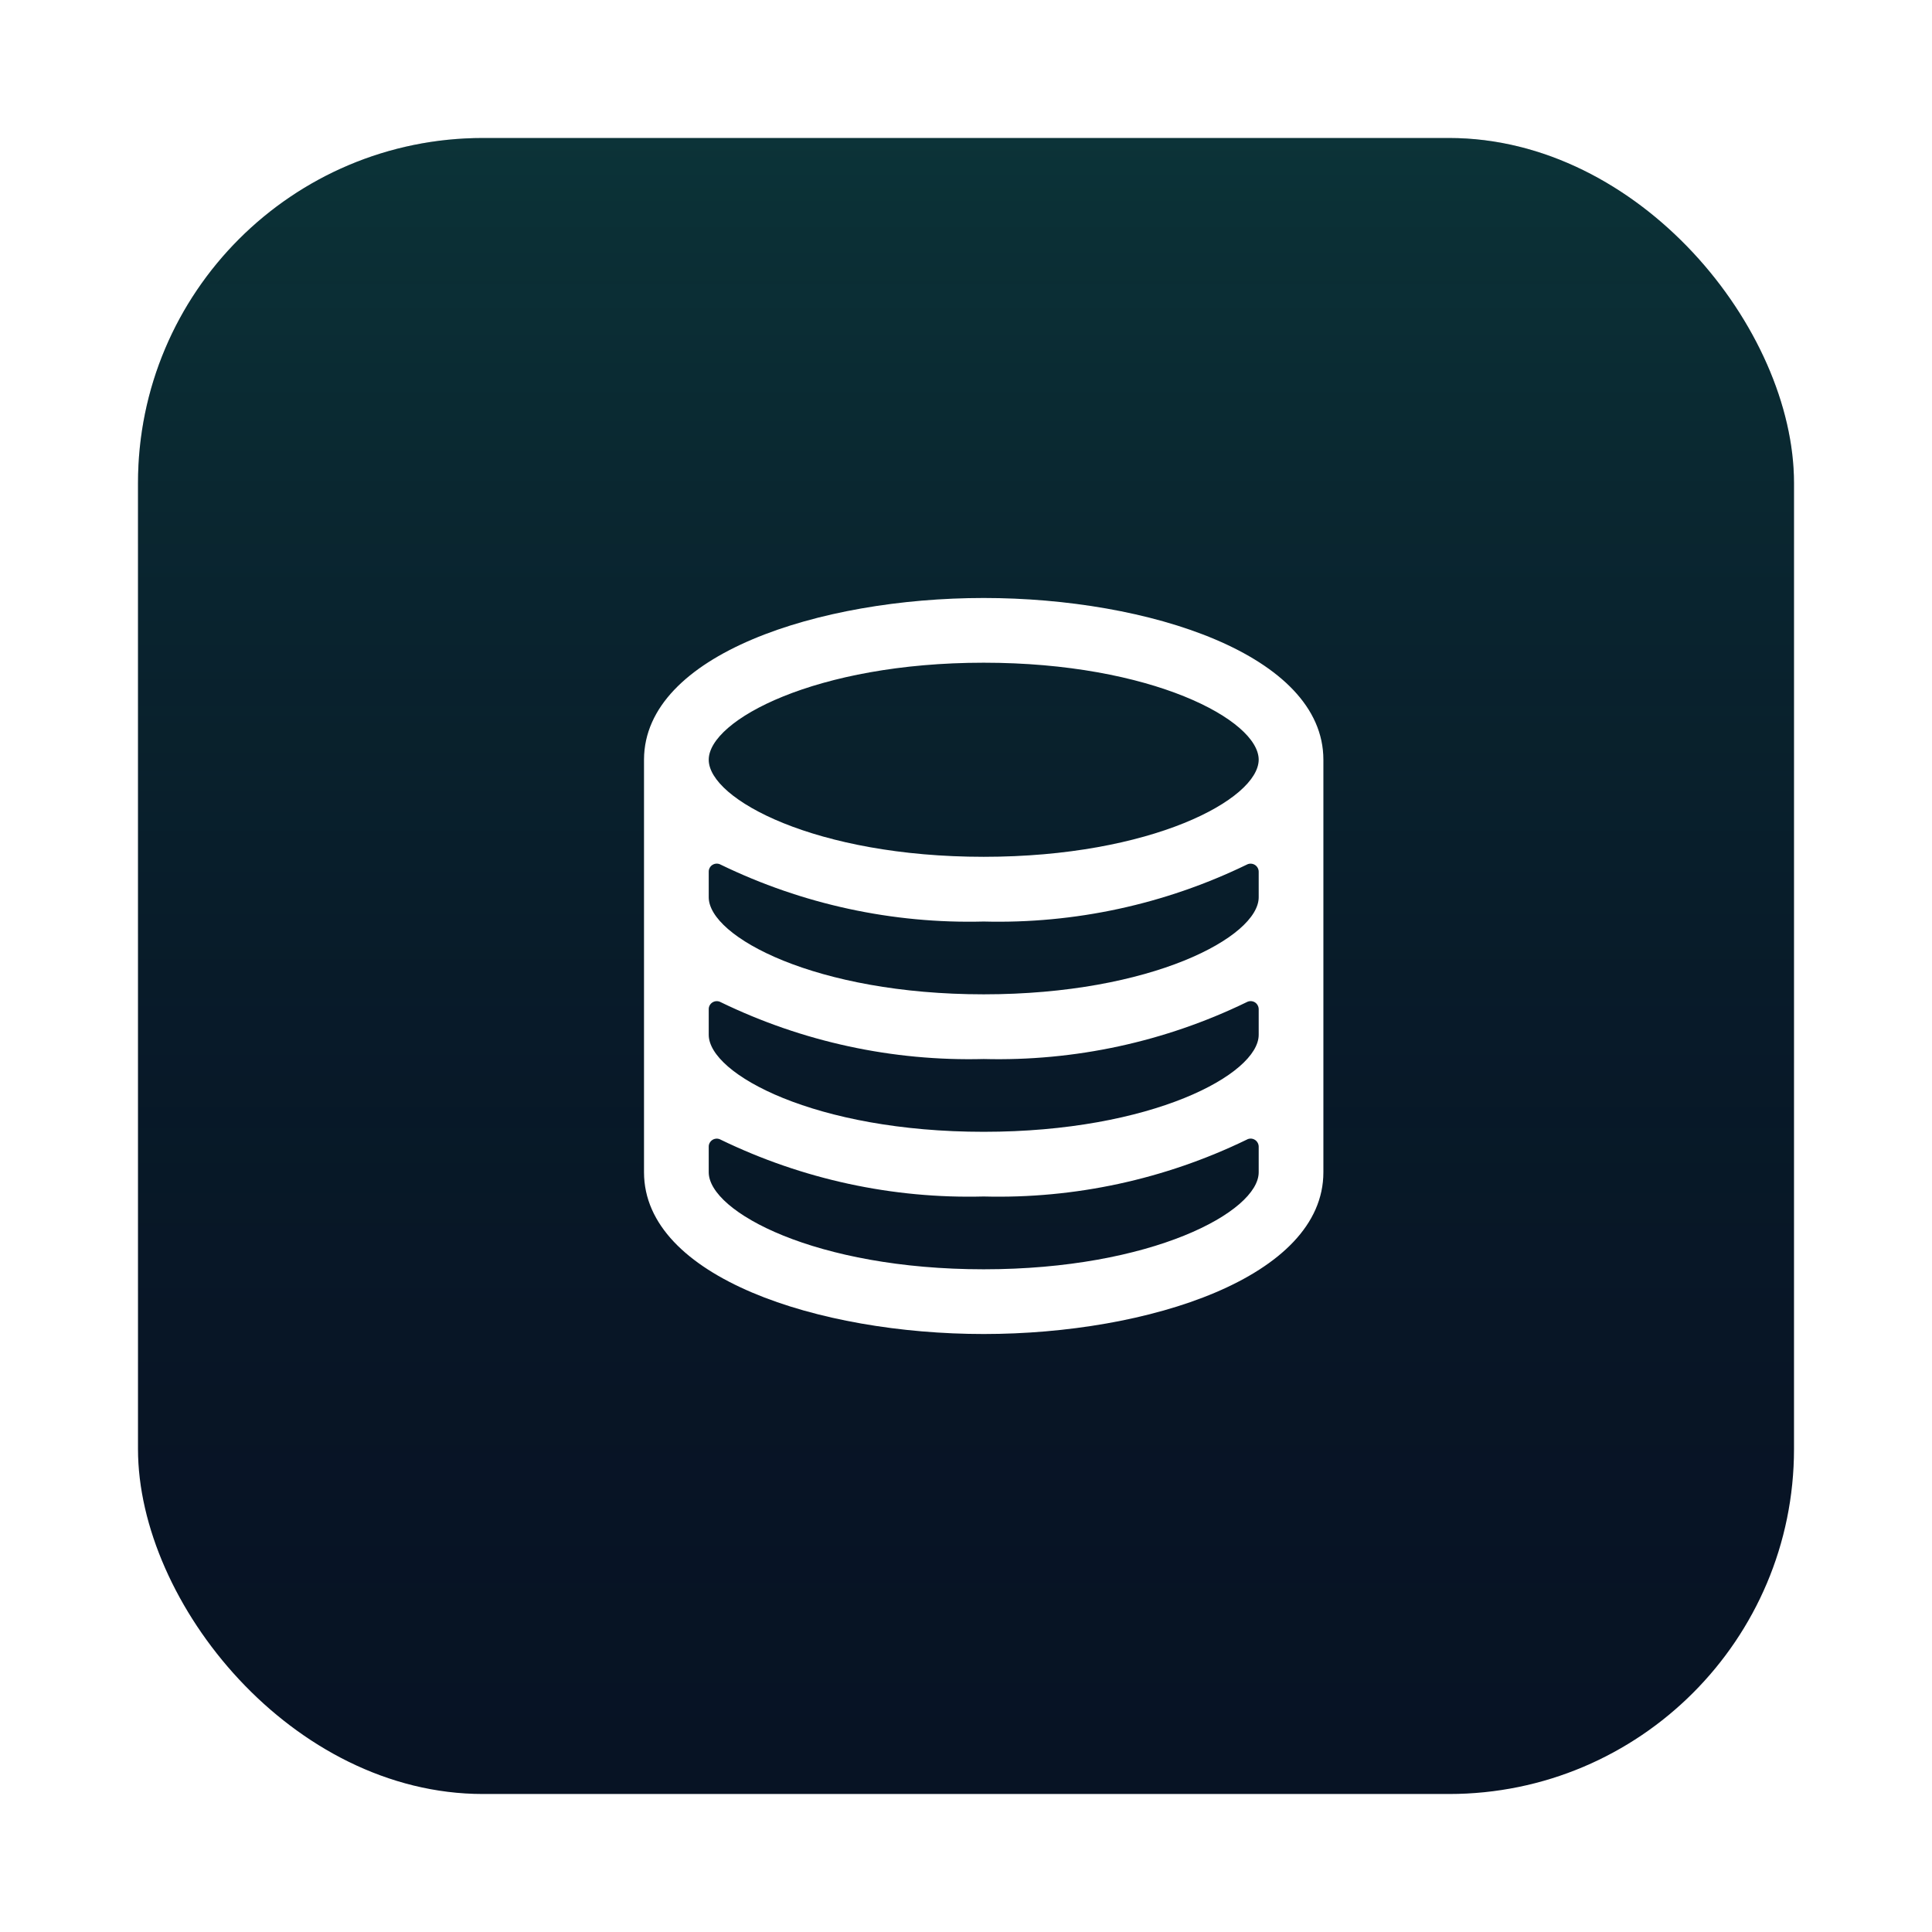 <svg xmlns="http://www.w3.org/2000/svg" fill="none" viewBox="0 0 56 56" height="56" width="56">
<g filter="url(#filter0_d_2002_43)">
<g clip-path="url(#clip0_2002_43)">
<rect fill="#071324" height="48" width="48" y="2" x="4"></rect>
<rect fill="url(#paint0_linear_2002_43)" height="48" width="48" y="2" x="4"></rect>
<g filter="url(#filter1_d_2002_43)">
<path fill="white" d="M28.513 15.333C23.746 15.333 18.679 16.973 18.667 20.013V20.022V31.978C18.667 35.024 23.739 36.667 28.513 36.667C33.287 36.667 38.359 35.024 38.359 31.978V20.022C38.359 16.976 33.287 15.333 28.513 15.333ZM36.484 31.978C36.484 33.125 33.378 34.791 28.513 34.791C23.648 34.791 20.543 33.125 20.543 31.978V31.238C20.542 31.197 20.553 31.157 20.573 31.122C20.594 31.086 20.623 31.057 20.658 31.036C20.694 31.015 20.734 31.005 20.775 31.004C20.816 31.004 20.856 31.015 20.891 31.035C23.264 32.185 25.877 32.75 28.513 32.681C31.149 32.75 33.762 32.185 36.134 31.035C36.17 31.014 36.21 31.003 36.251 31.003C36.292 31.003 36.332 31.014 36.368 31.035C36.403 31.055 36.432 31.085 36.452 31.12C36.473 31.155 36.483 31.195 36.484 31.236V31.978ZM36.484 27.993C36.484 29.14 33.378 30.806 28.513 30.806C23.648 30.806 20.543 29.14 20.543 27.993V27.253C20.542 27.212 20.553 27.172 20.573 27.136C20.594 27.101 20.623 27.071 20.658 27.051C20.694 27.03 20.734 27.019 20.775 27.019C20.816 27.019 20.856 27.029 20.891 27.049C23.264 28.2 25.877 28.764 28.513 28.696C31.149 28.764 33.762 28.2 36.134 27.049C36.17 27.029 36.21 27.018 36.251 27.018C36.292 27.018 36.332 27.029 36.368 27.049C36.403 27.07 36.432 27.099 36.452 27.135C36.473 27.17 36.483 27.21 36.484 27.251V27.993ZM36.484 24.007C36.484 25.154 33.378 26.821 28.513 26.821C23.648 26.821 20.543 25.154 20.543 24.007V23.267C20.542 23.227 20.553 23.186 20.573 23.151C20.593 23.115 20.622 23.085 20.658 23.065C20.693 23.044 20.733 23.033 20.774 23.033C20.815 23.032 20.856 23.043 20.891 23.063C23.264 24.214 25.877 24.779 28.513 24.711C31.149 24.779 33.762 24.214 36.134 23.064C36.17 23.044 36.21 23.033 36.251 23.034C36.292 23.034 36.332 23.045 36.368 23.066C36.403 23.086 36.432 23.116 36.453 23.152C36.473 23.187 36.484 23.227 36.484 23.268V24.007ZM36.484 20.022C36.474 21.17 33.371 22.835 28.513 22.835C23.655 22.835 20.543 21.169 20.543 20.022C20.543 18.875 23.648 17.209 28.513 17.209C33.378 17.209 36.484 18.871 36.484 20.022Z"></path>
</g>
</g>
</g>
<defs>
<filter color-interpolation-filters="sRGB" filterUnits="userSpaceOnUse" height="56" width="56" y="0" x="0" id="filter0_d_2002_43">
<feFlood result="BackgroundImageFix" flood-opacity="0"></feFlood>
<feColorMatrix result="hardAlpha" values="0 0 0 0 0 0 0 0 0 0 0 0 0 0 0 0 0 0 127 0" type="matrix" in="SourceAlpha"></feColorMatrix>
<feOffset dy="2"></feOffset>
<feGaussianBlur stdDeviation="2"></feGaussianBlur>
<feComposite operator="out" in2="hardAlpha"></feComposite>
<feColorMatrix values="0 0 0 0 0 0 0 0 0 0 0 0 0 0 0 0 0 0 0.05 0" type="matrix"></feColorMatrix>
<feBlend result="effect1_dropShadow_2002_43" in2="BackgroundImageFix" mode="normal"></feBlend>
<feBlend result="shape" in2="effect1_dropShadow_2002_43" in="SourceGraphic" mode="normal"></feBlend>
</filter>
<filter color-interpolation-filters="sRGB" filterUnits="userSpaceOnUse" height="23.802" width="22.161" y="14.099" x="17.433" id="filter1_d_2002_43">
<feFlood result="BackgroundImageFix" flood-opacity="0"></feFlood>
<feColorMatrix result="hardAlpha" values="0 0 0 0 0 0 0 0 0 0 0 0 0 0 0 0 0 0 127 0" type="matrix" in="SourceAlpha"></feColorMatrix>
<feOffset></feOffset>
<feGaussianBlur stdDeviation="0.617"></feGaussianBlur>
<feComposite operator="out" in2="hardAlpha"></feComposite>
<feColorMatrix values="0 0 0 0 1 0 0 0 0 1 0 0 0 0 1 0 0 0 1 0" type="matrix"></feColorMatrix>
<feBlend result="effect1_dropShadow_2002_43" in2="BackgroundImageFix" mode="normal"></feBlend>
<feBlend result="shape" in2="effect1_dropShadow_2002_43" in="SourceGraphic" mode="normal"></feBlend>
</filter>
<linearGradient gradientUnits="userSpaceOnUse" y2="50" x2="28" y1="2" x1="28" id="paint0_linear_2002_43">
<stop stop-opacity="0.2" stop-color="#1CB486"></stop>
<stop stop-opacity="0" stop-color="#0B1B32" offset="1"></stop>
</linearGradient>
<clipPath id="clip0_2002_43">
<rect fill="white" rx="10" height="48" width="48" y="2" x="4"></rect>
</clipPath>
</defs>
</svg>
